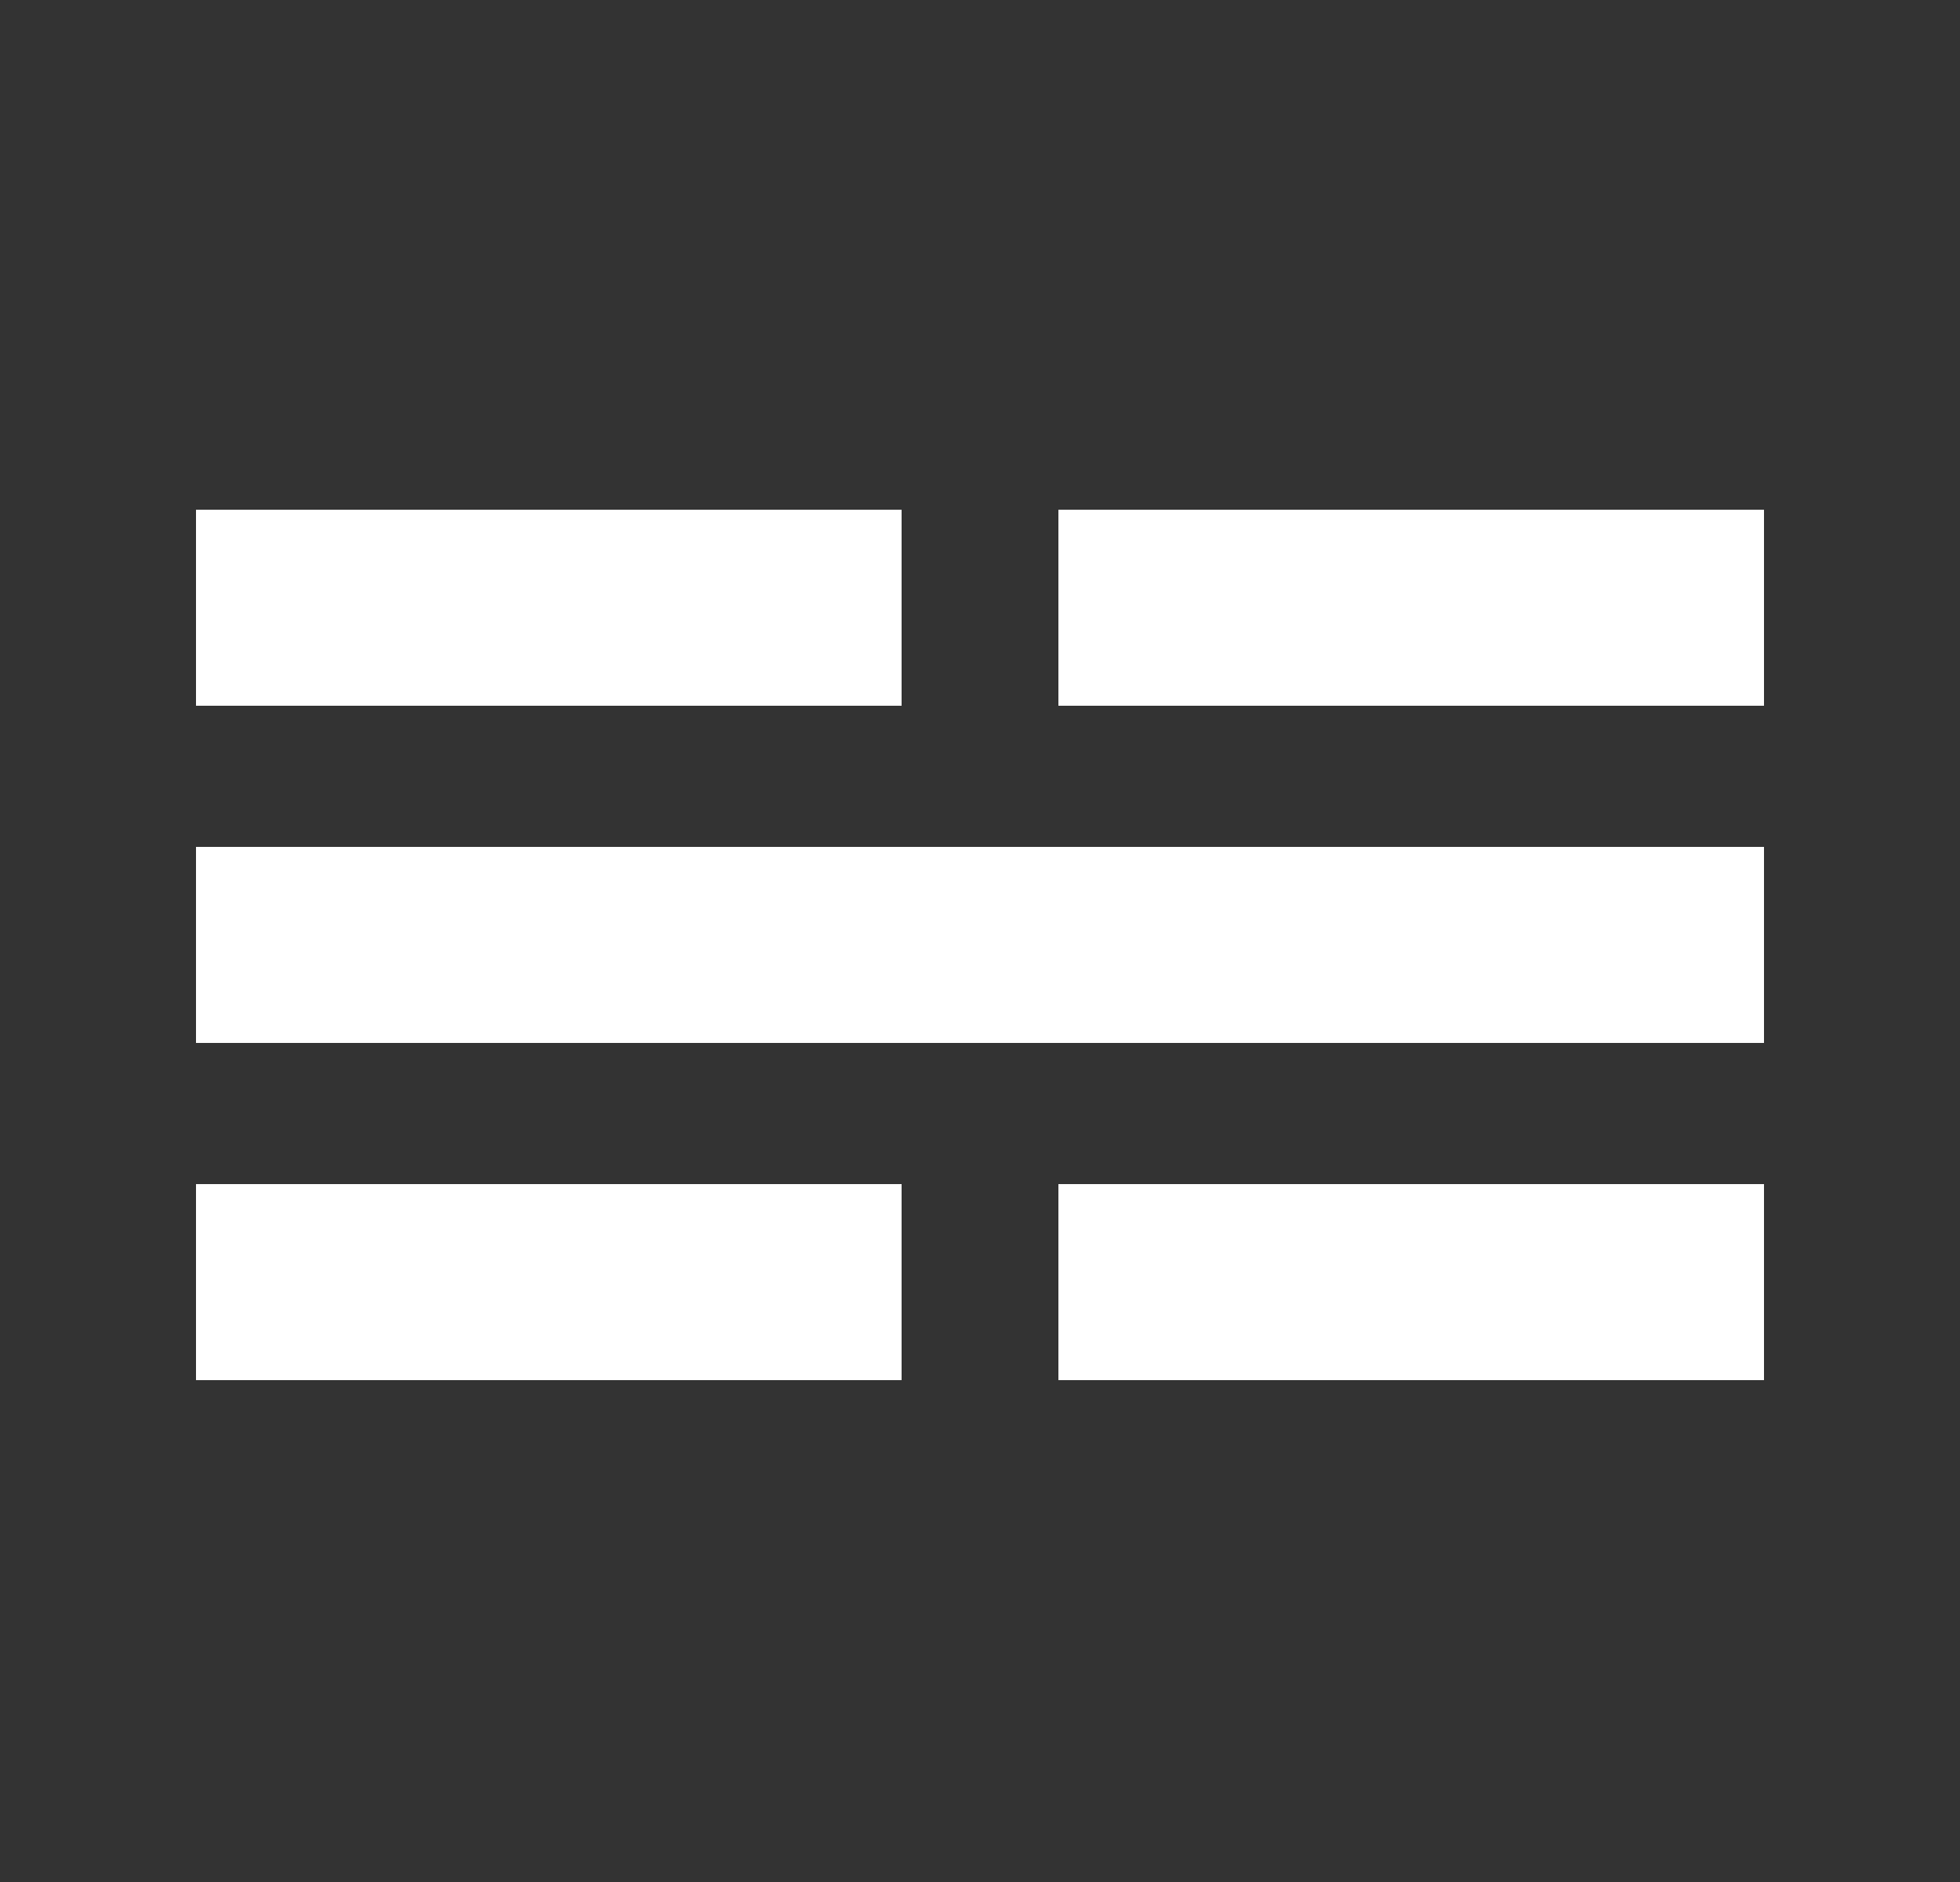 <svg width="250" height="240" xmlns="http://www.w3.org/2000/svg">
  <rect width="100%" height="100%" fill="#333333" stroke="none"/>
  <rect x="25.0" y="65" width="90.0" height="25" fill="white" />
  <rect x="135.0" y="65" width="90.0" height="25" fill="white" />
  <rect x="25.0" y="108" width="200" height="25" fill="white" />
  <rect x="25.0" y="151" width="90.0" height="25" fill="white" />
  <rect x="135.0" y="151" width="90.0" height="25" fill="white" />
</svg>
